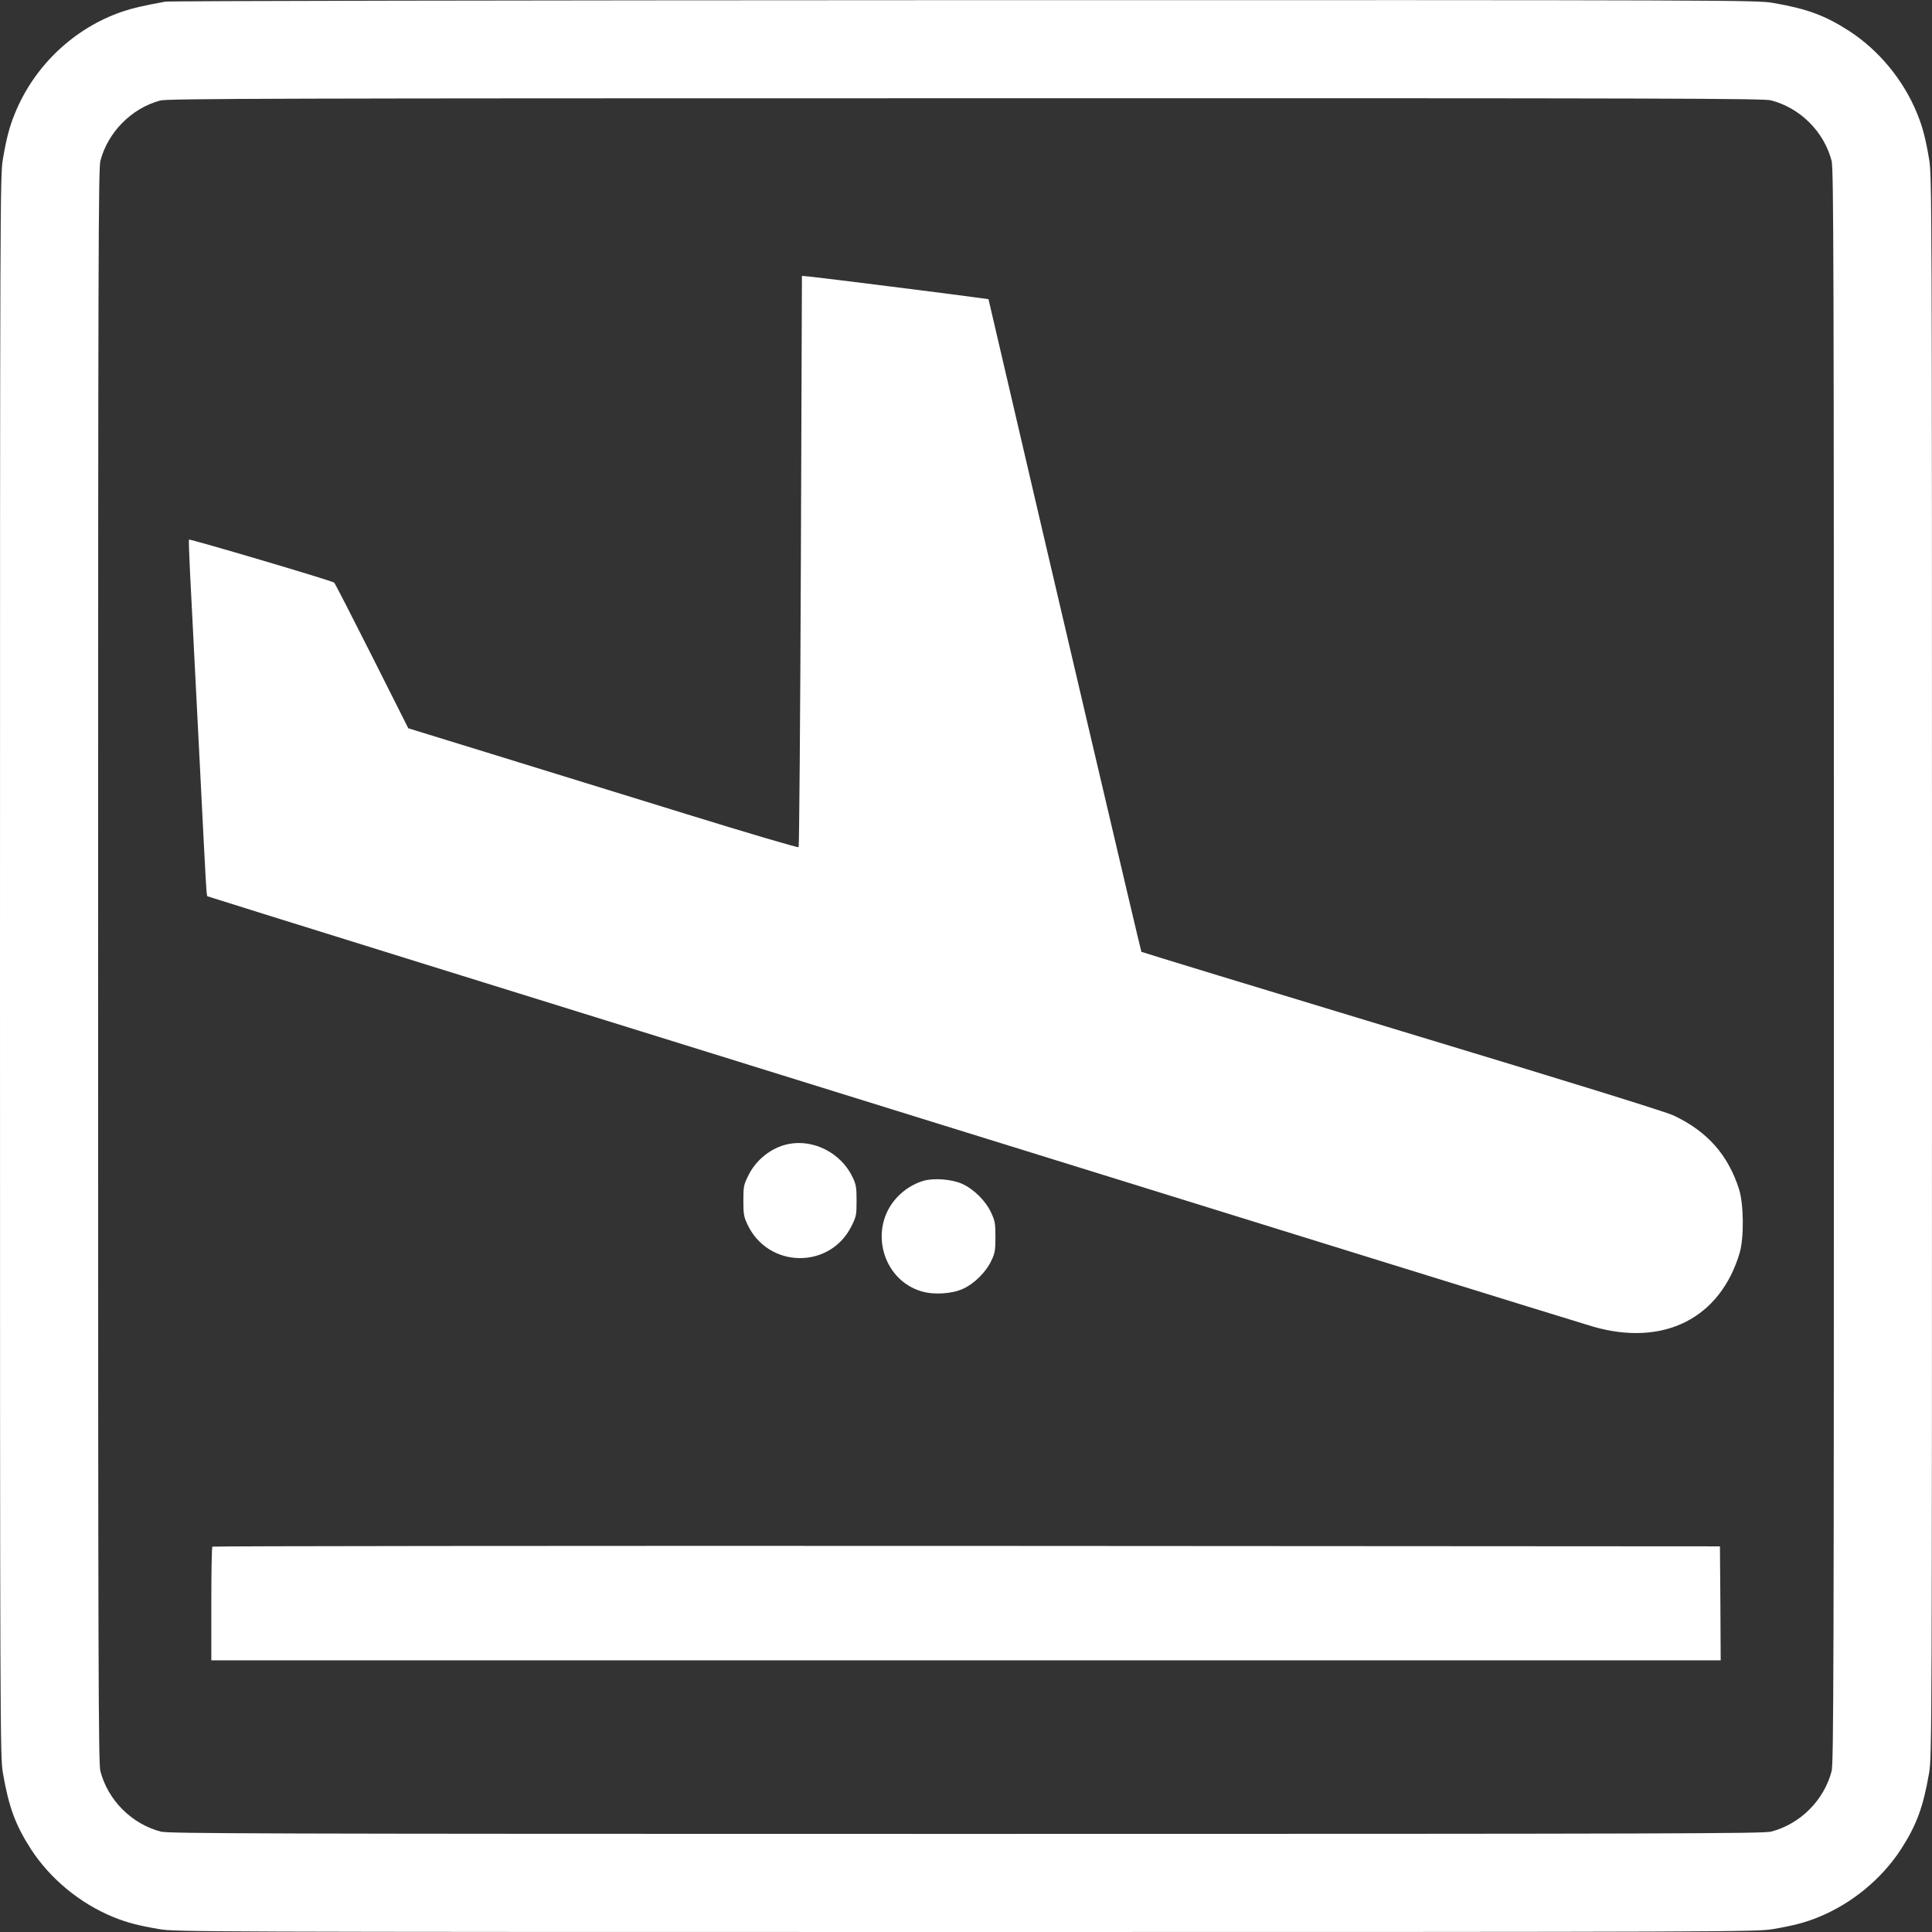 <?xml version="1.0" standalone="no"?>
<!DOCTYPE svg PUBLIC "-//W3C//DTD SVG 20010904//EN"
 "http://www.w3.org/TR/2001/REC-SVG-20010904/DTD/svg10.dtd">
<svg version="1.0" xmlns="http://www.w3.org/2000/svg"
 width="1280pt" height="1280pt" viewBox="0 0 1280 1280"
 preserveAspectRatio="xMidYMid meet">
<rect x="0" y="0" width="1280" height="1280" fill="#333333" stroke="none"/>
<g transform="translate(0,1280) scale(0.1,-0.1)"
fill="#ffffff" stroke="none">
<path d="M1095 12789 c-148 -27 -217 -43 -285 -66 -319 -109 -583 -359 -711
-674 -36 -88 -56 -163 -80 -304 -18 -107 -19 -249 -19 -5345 0 -5096 1 -5238
19 -5345 39 -227 83 -346 186 -506 127 -196 325 -360 546 -450 88 -36 163 -56
304 -80 107 -18 249 -19 5345 -19 5096 0 5238 1 5345 19 141 24 216 44 304 80
221 90 419 254 546 450 103 160 147 279 186 506 18 107 19 249 19 5345 0 5096
-1 5238 -19 5345 -24 141 -44 216 -80 304 -90 221 -254 419 -450 546 -160 103
-279 147 -506 186 -107 18 -247 19 -5355 18 -3064 -1 -5266 -5 -5295 -10z
m10639 -654 c193 -50 351 -208 401 -401 13 -52 15 -633 15 -5334 0 -4701 -2
-5282 -15 -5334 -50 -193 -208 -351 -401 -401 -52 -13 -633 -15 -5334 -15
-4701 0 -5282 2 -5334 15 -193 50 -351 208 -401 401 -13 52 -15 633 -15 5334
0 4701 2 5282 15 5334 50 191 207 349 396 400 47 13 761 15 5334 15 4707 1
5287 -1 5339 -14z"/>
<path d="M5306 9084 c-4 -1039 -11 -1893 -15 -1897 -5 -4 -338 94 -742 219
-404 125 -984 304 -1289 398 l-555 171 -240 477 c-132 262 -245 482 -251 488
-12 12 -956 291 -962 285 -2 -2 1 -99 7 -217 12 -230 39 -756 71 -1393 35
-698 38 -747 44 -753 7 -6 9014 -2804 9183 -2852 467 -133 840 56 969 490 29
101 27 319 -4 420 -73 229 -211 385 -435 490 -54 25 -675 218 -1800 558 -945
286 -1721 523 -1725 526 -4 5 -614 2607 -986 4208 l-27 116 -82 11 c-133 19
-1019 130 -1089 137 l-65 6 -7 -1888z"/>
<path d="M5221 5220 c-110 -23 -212 -103 -263 -208 -31 -62 -33 -74 -33 -167
0 -88 3 -107 27 -157 137 -293 548 -299 690 -10 31 62 33 74 33 167 0 87 -3
107 -26 155 -76 161 -259 255 -428 220z"/>
<path d="M6119 4977 c-65 -19 -129 -58 -178 -112 -188 -204 -97 -545 166 -621
82 -24 202 -16 275 18 74 34 152 112 186 186 24 50 27 69 27 157 0 89 -3 107
-29 162 -35 76 -113 154 -192 190 -67 30 -185 40 -255 20z"/>
<path d="M1407 2553 c-4 -3 -7 -174 -7 -380 l0 -373 5000 0 5000 0 -2 378 -3
377 -4991 3 c-2745 1 -4994 -1 -4997 -5z"/>
</g>
</svg>
